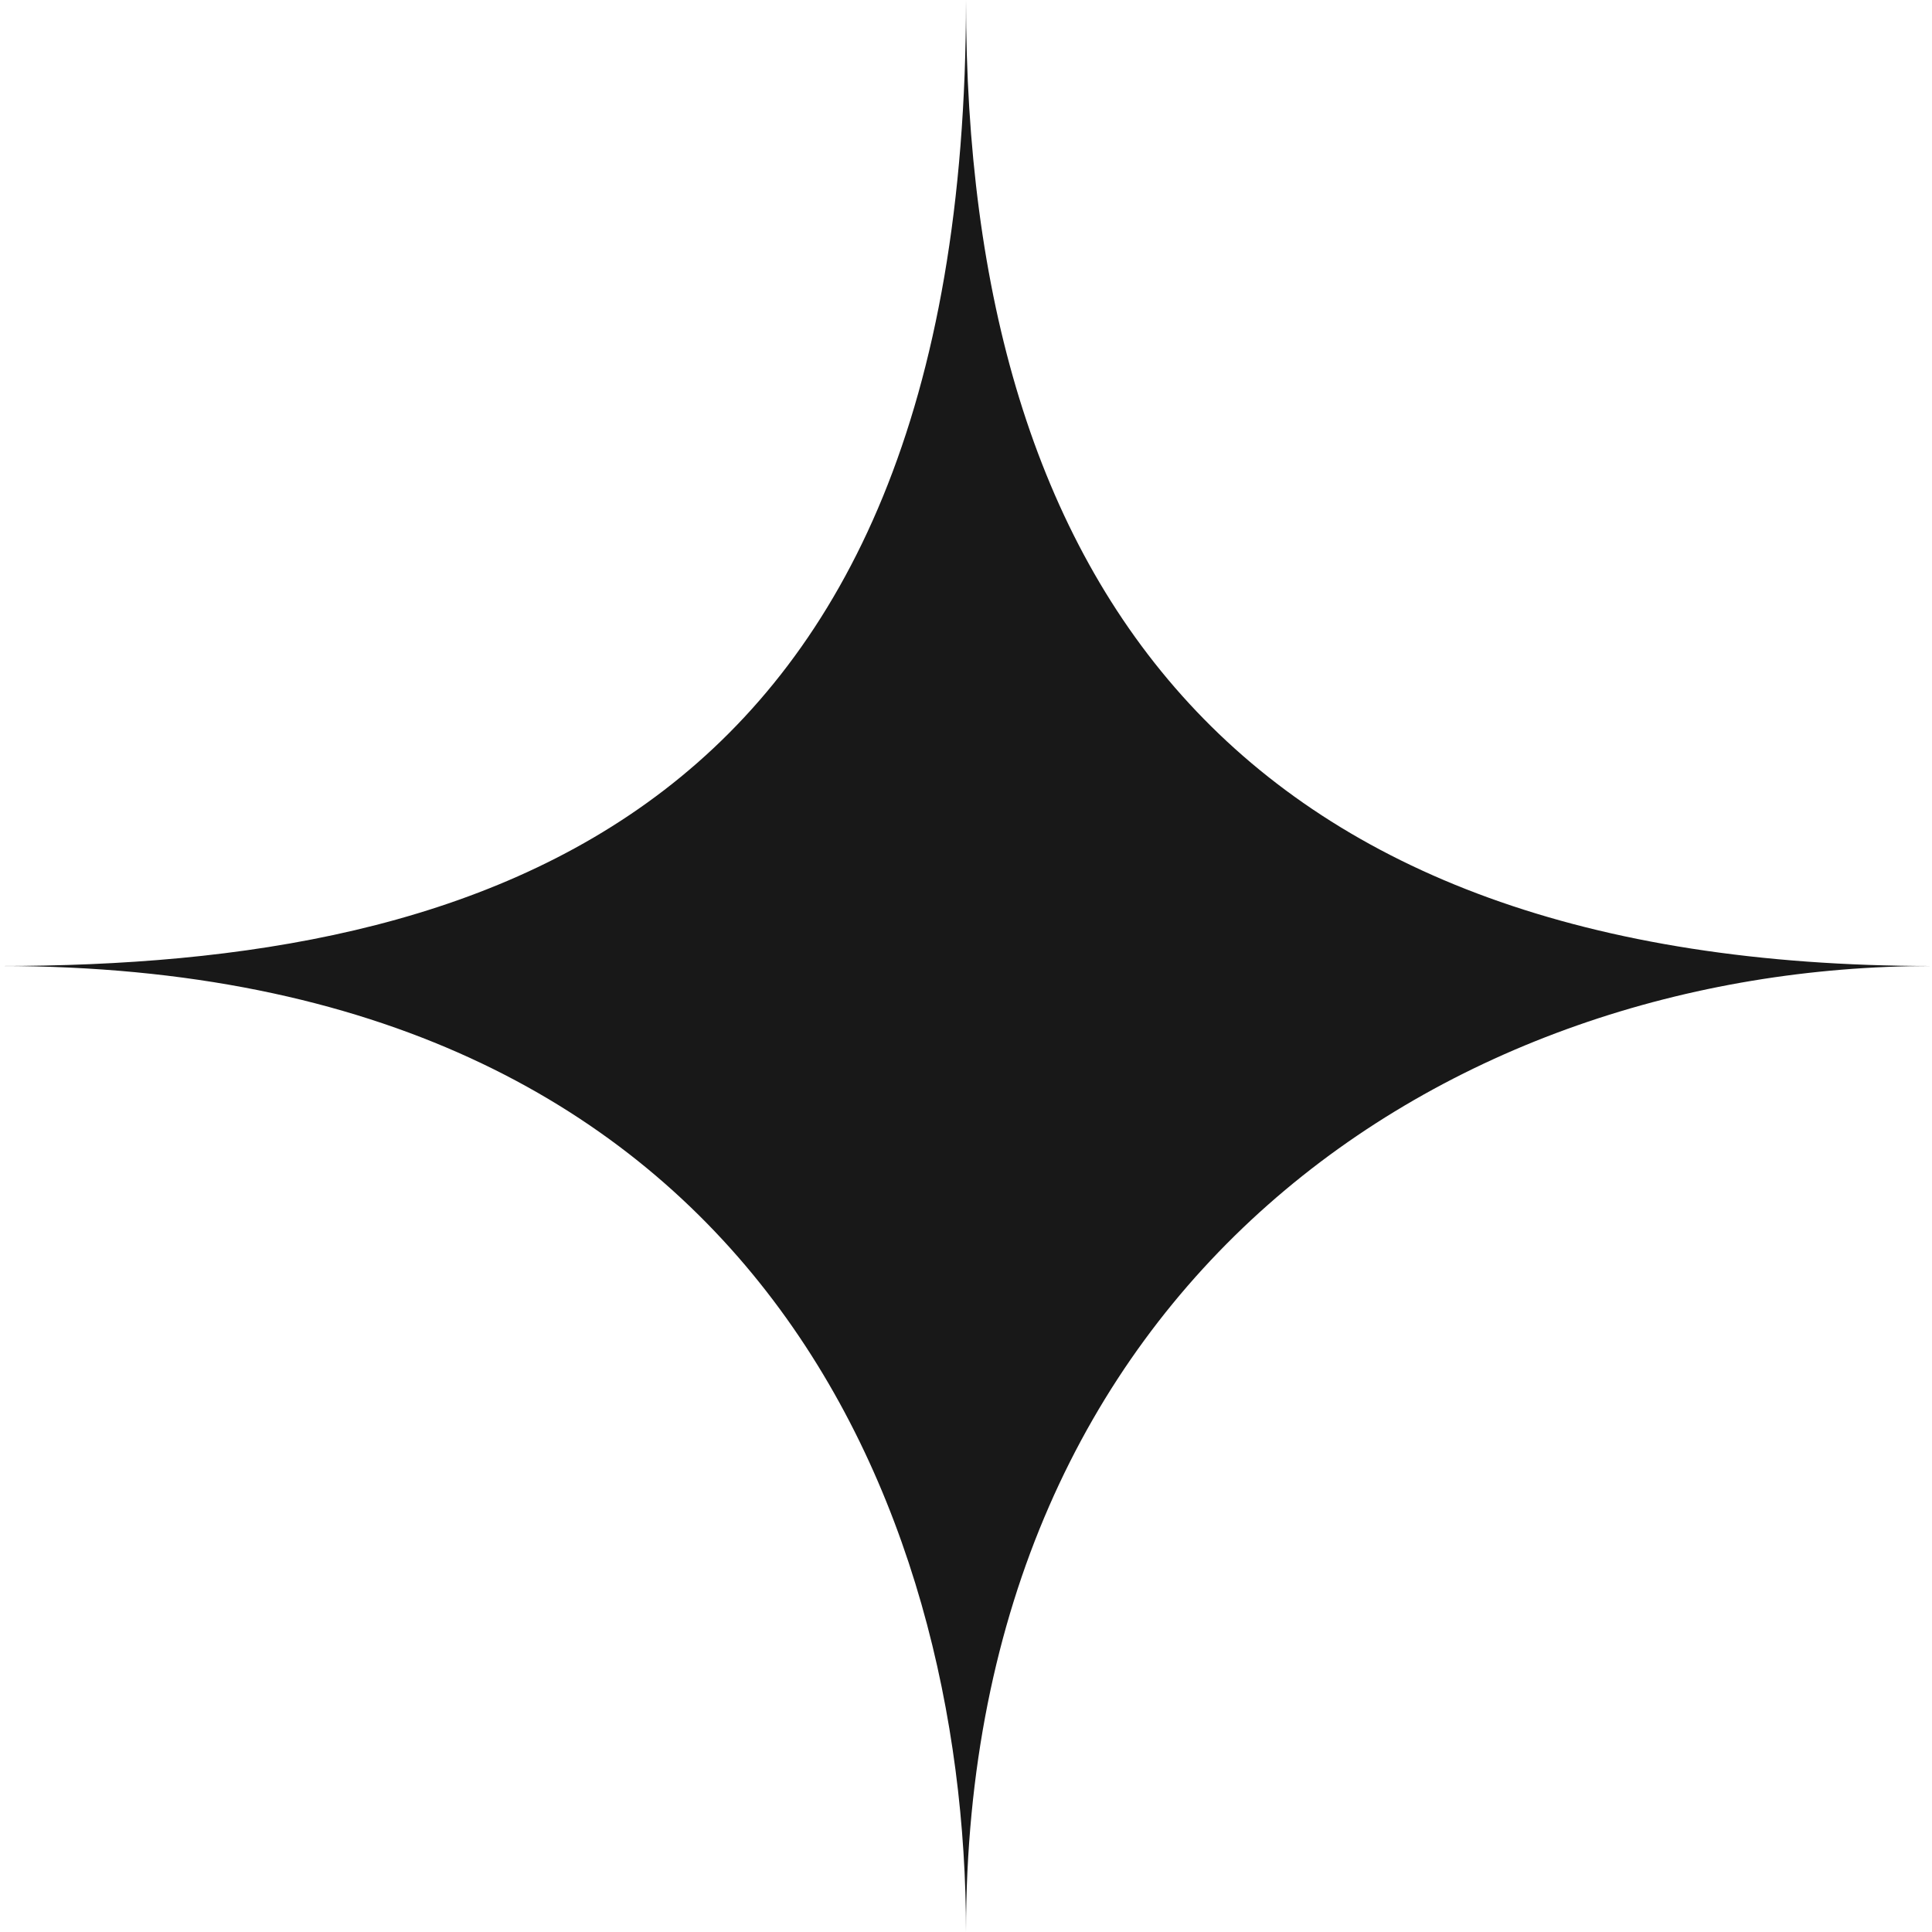 <?xml version="1.0" encoding="UTF-8"?> <svg xmlns="http://www.w3.org/2000/svg" width="52" height="52" viewBox="0 0 52 52" fill="none"> <path d="M52 26C33.348 26 26 15.826 26 0C26 22.044 13 26 0 26C20.348 26 26 40.696 26 52C26 34.478 39 26 52 26Z" fill="#181818"></path> </svg> 